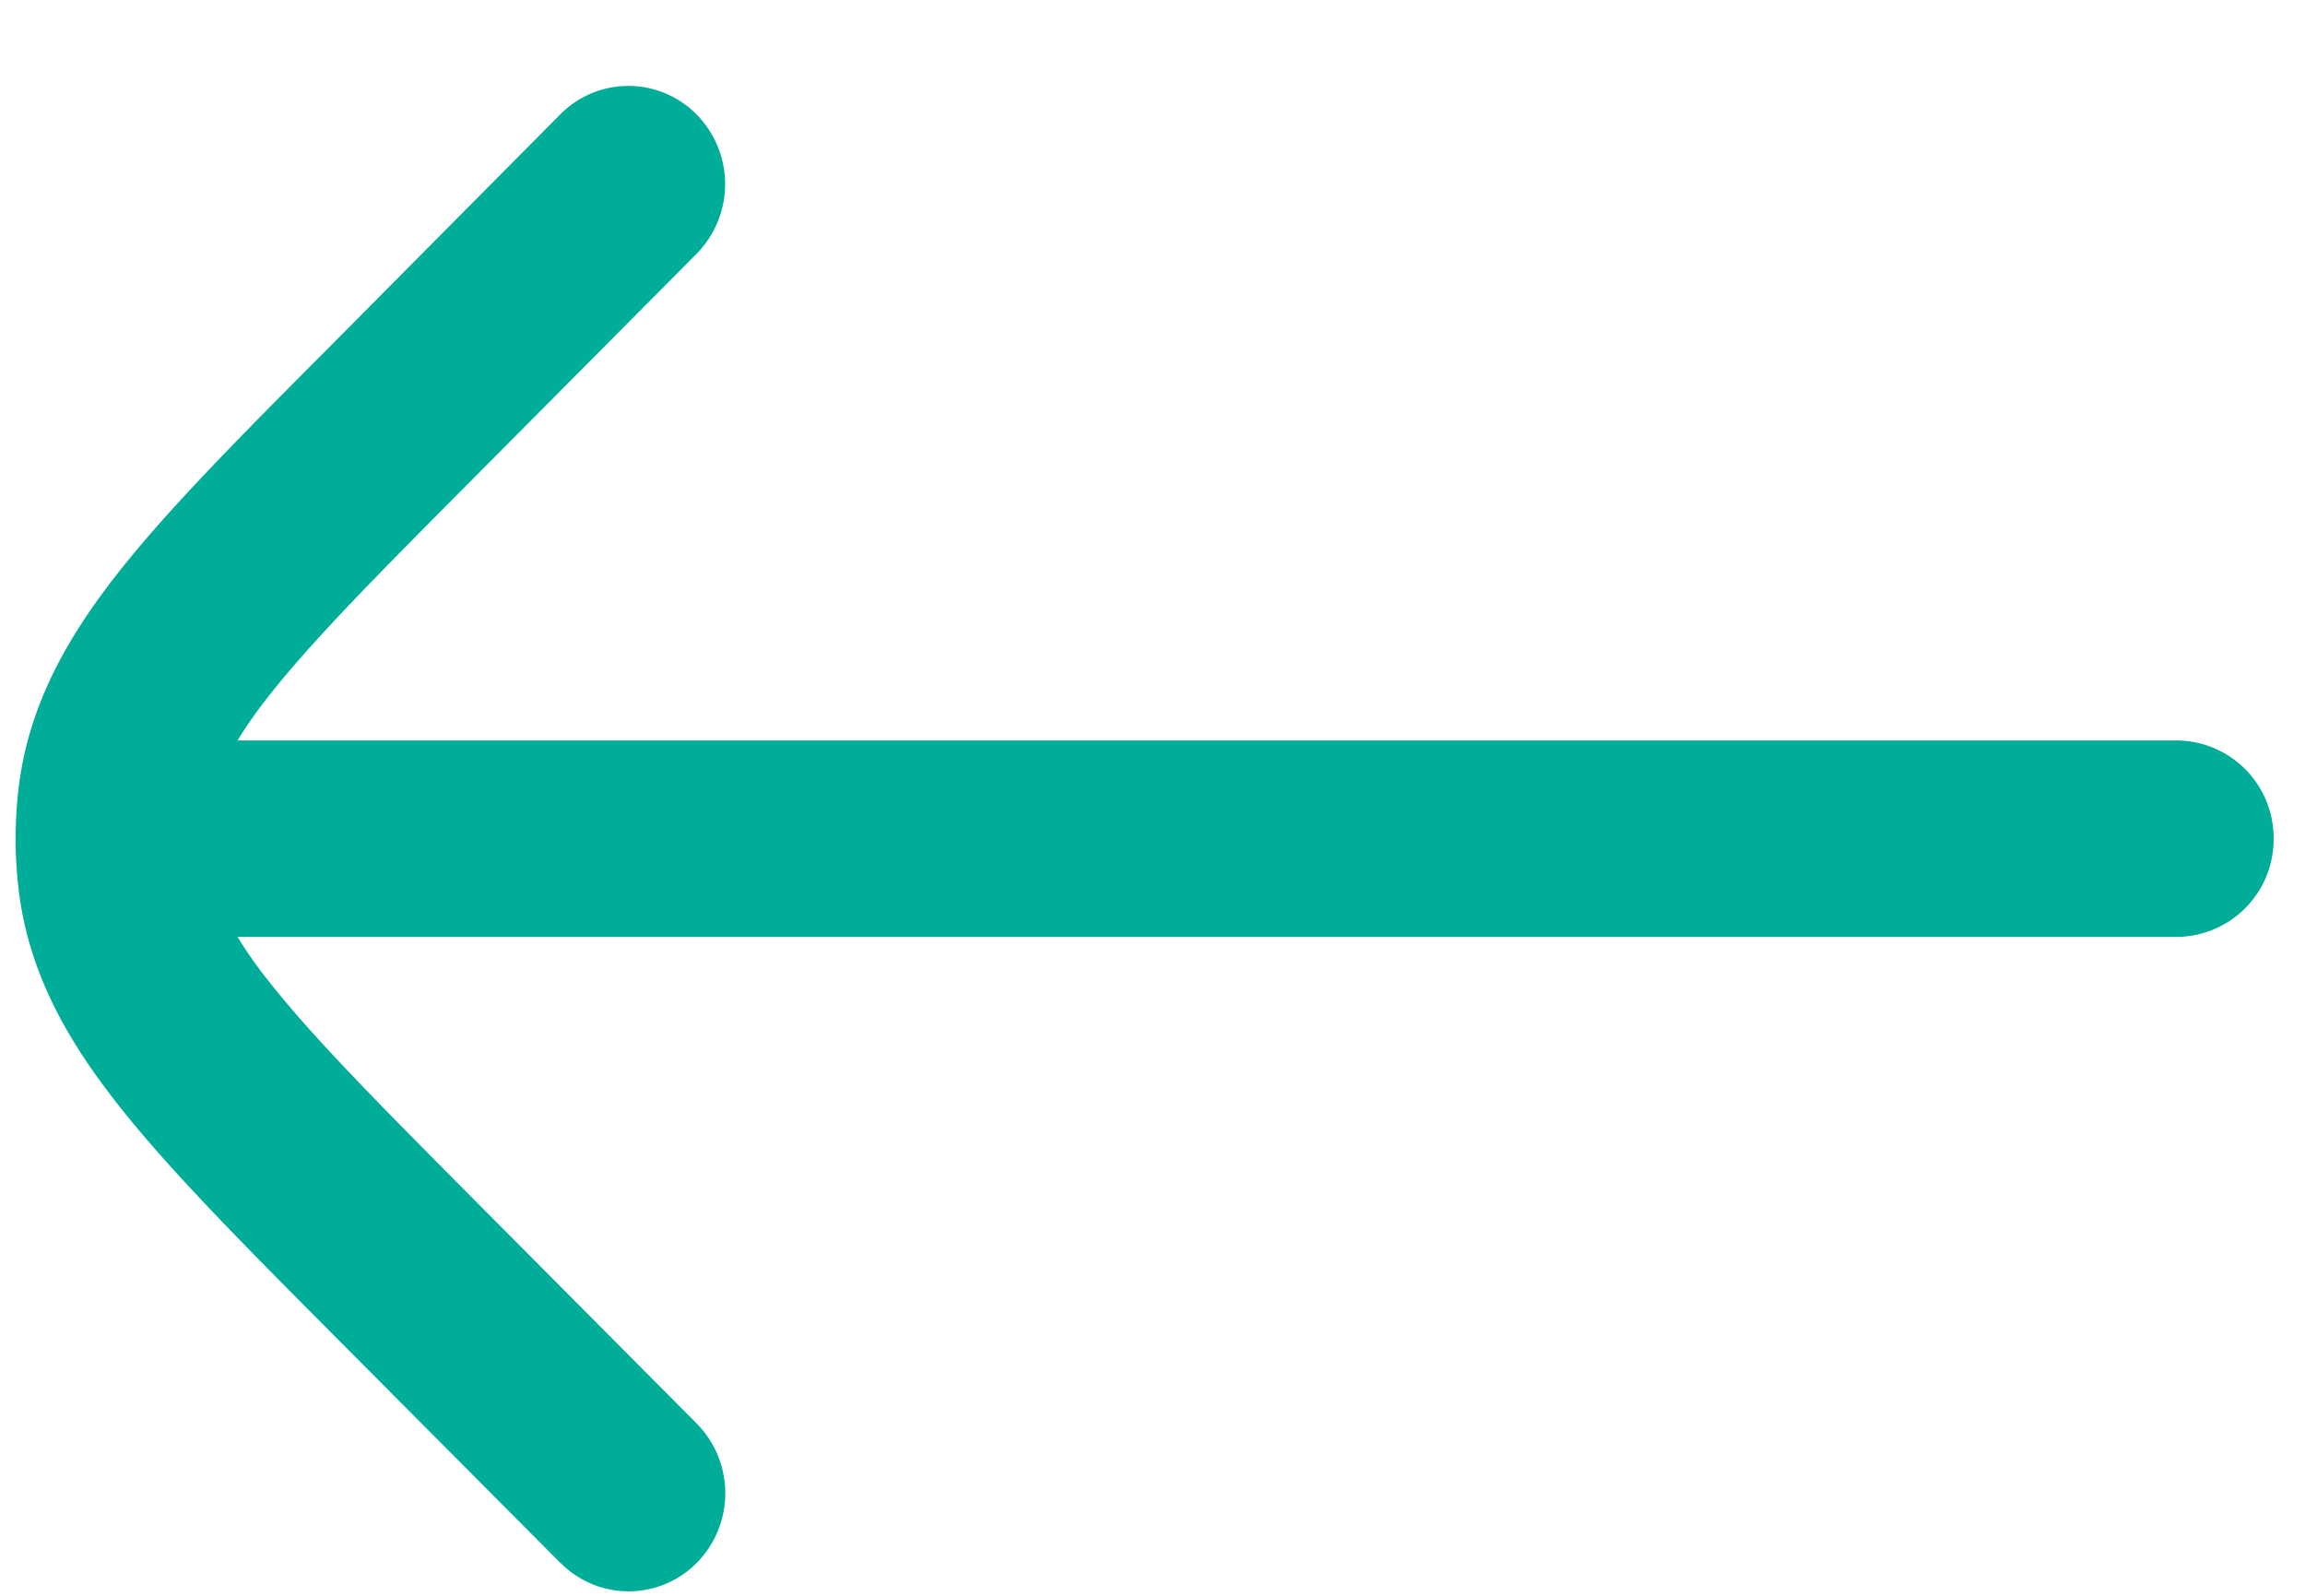 <svg xmlns="http://www.w3.org/2000/svg" width="13" height="9" fill="none"><path fill="#00AD99" d="M3.161 8.814a.54.54 0 00.772-.003.56.56 0 00-.004-.783l-1.283-1.29c-.52-.524-.877-.884-1.119-1.19a2.385 2.385 0 01-.187-.264h10.938a.55.55 0 00.545-.554.55.55 0 00-.546-.554H1.34c.047-.078.108-.166.187-.265.242-.305.599-.666 1.12-1.19l1.282-1.29A.56.56 0 003.933.65.54.54 0 003.16.645L1.855 1.96c-.492.494-.894.898-1.18 1.259-.296.374-.51.754-.568 1.21a2.417 2.417 0 000 .603c.058.457.272.837.569 1.211.285.36.687.765 1.179 1.26l1.306 1.312z"/></svg>